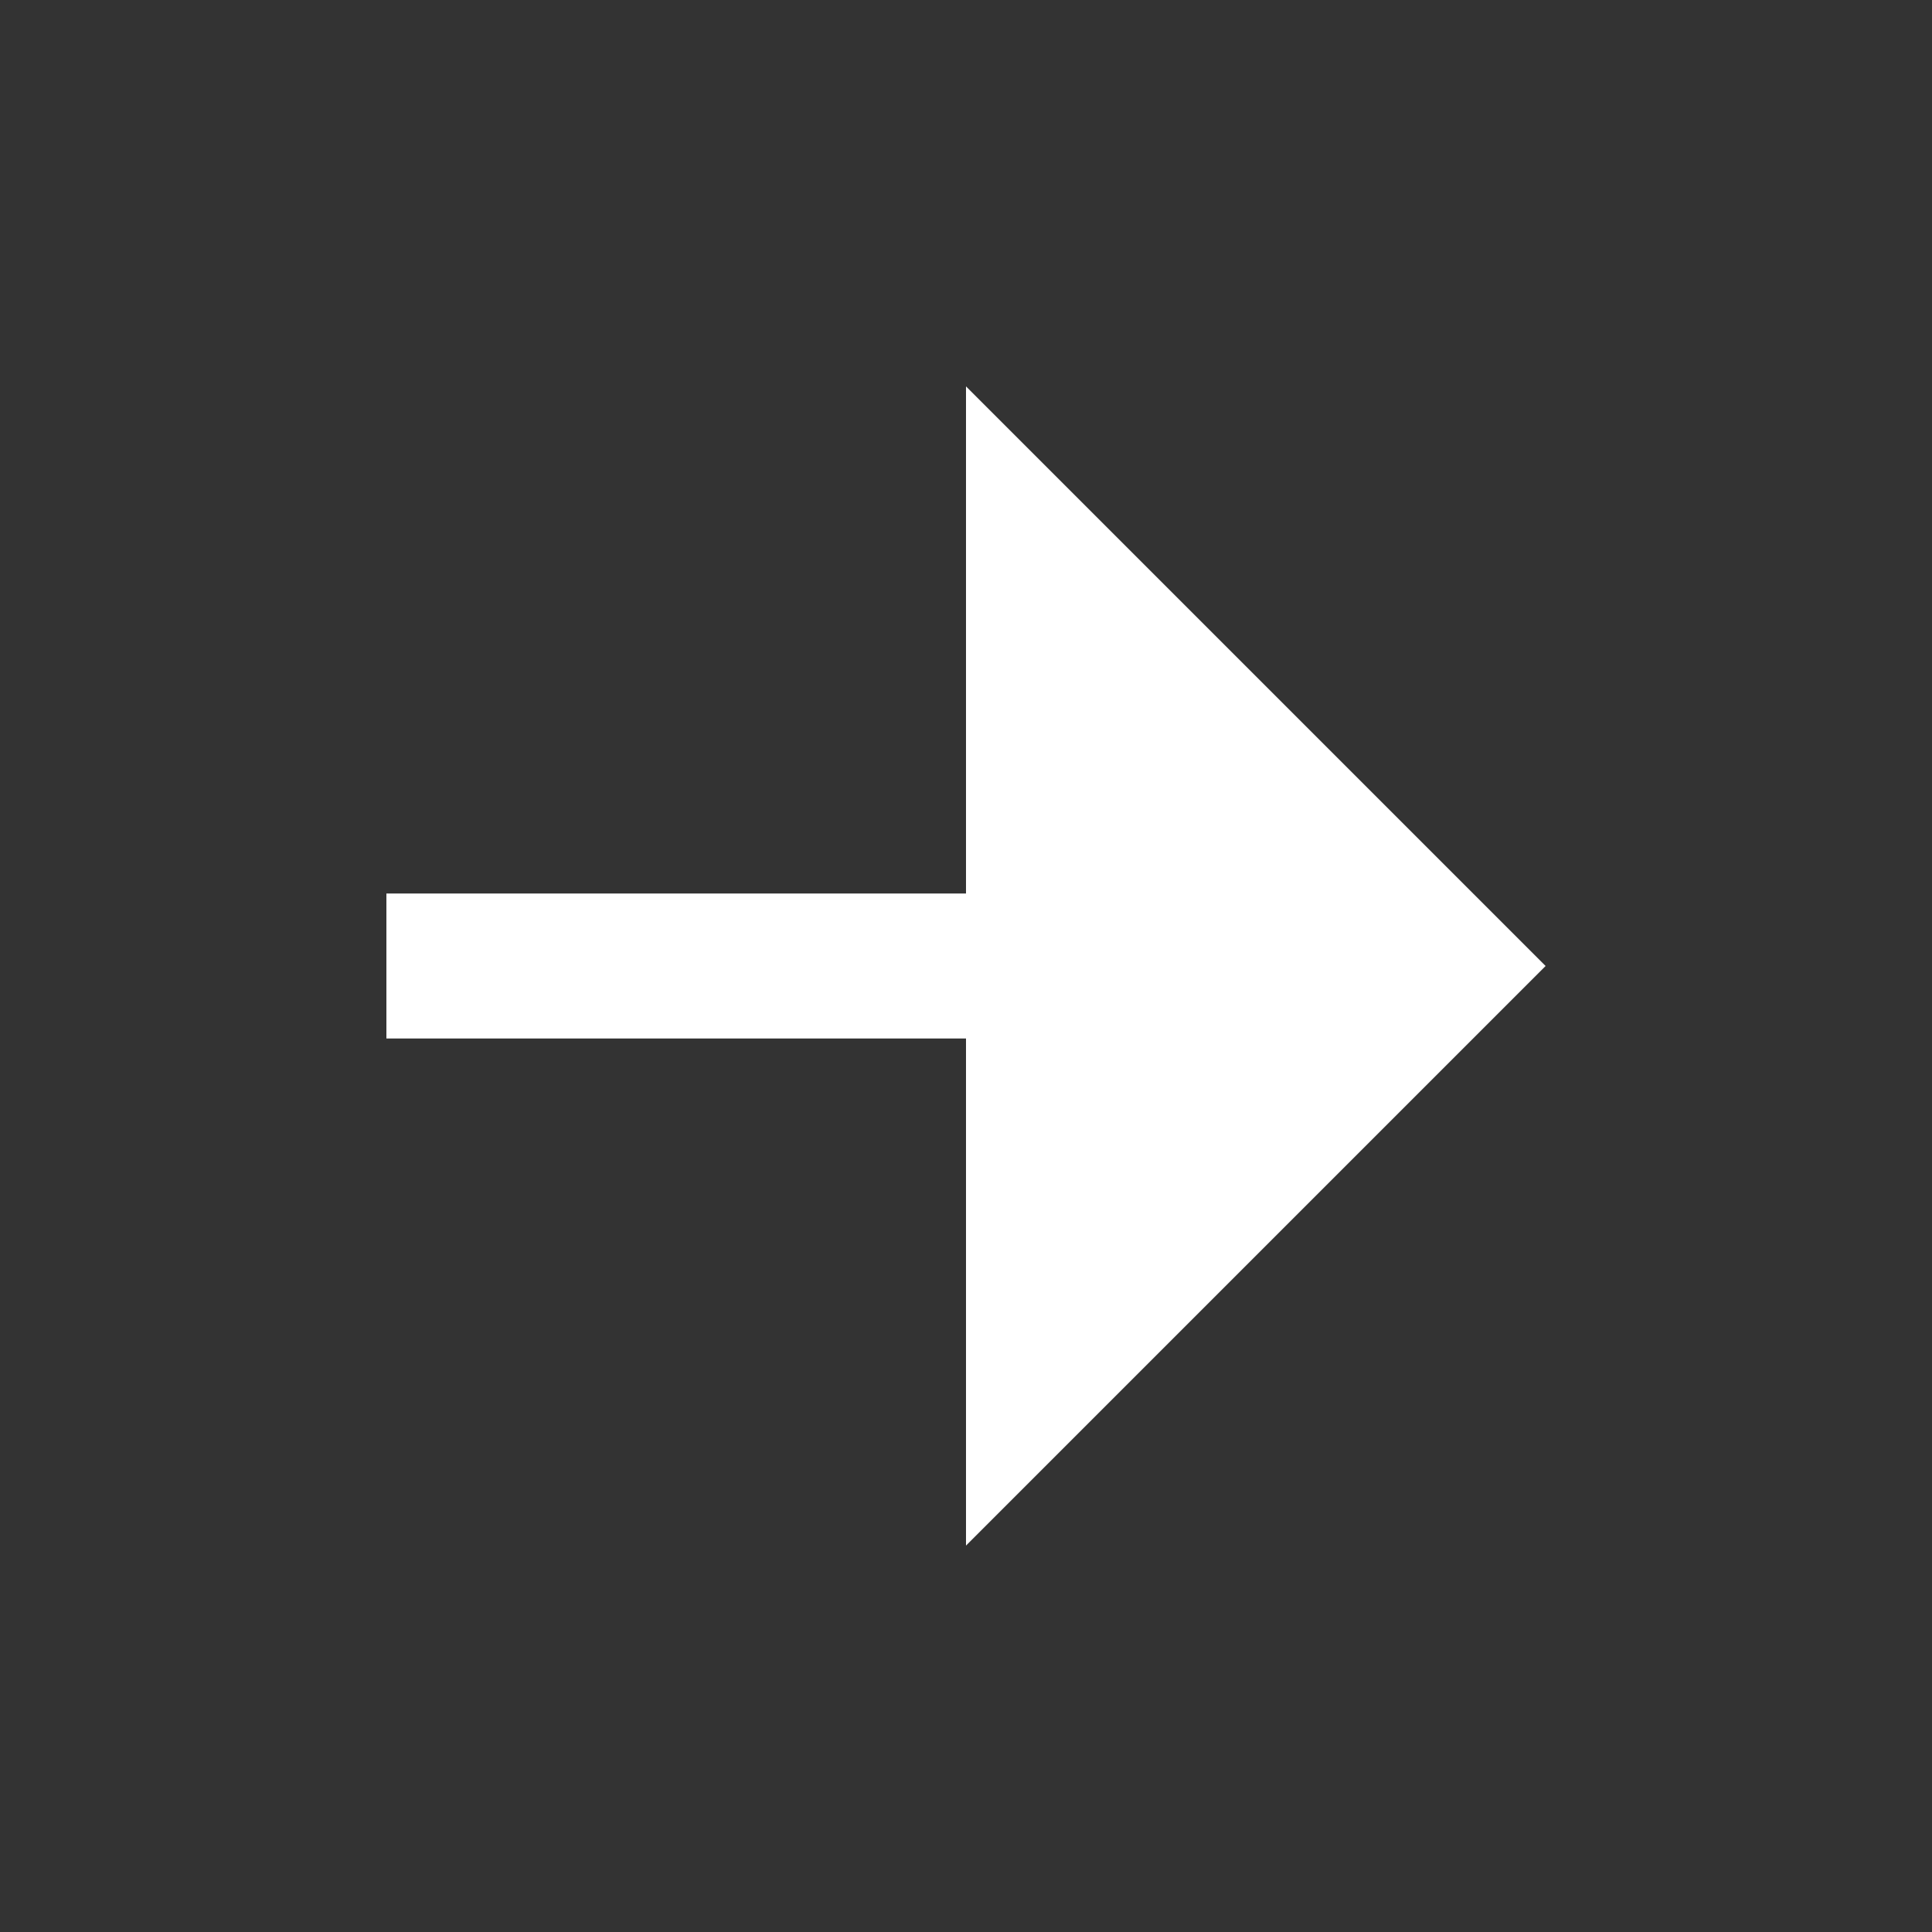 <svg width="29" height="29" viewBox="0 0 29 29" fill="none" xmlns="http://www.w3.org/2000/svg">
<rect x="0" y="0" width="29" height="29" fill="#333333" stroke="none"/>
<path d="M14.5 15.588H5.8V13.412H14.5V5.8L23.2 14.5L14.5 23.2V15.588Z" fill="white"/>
</svg>
